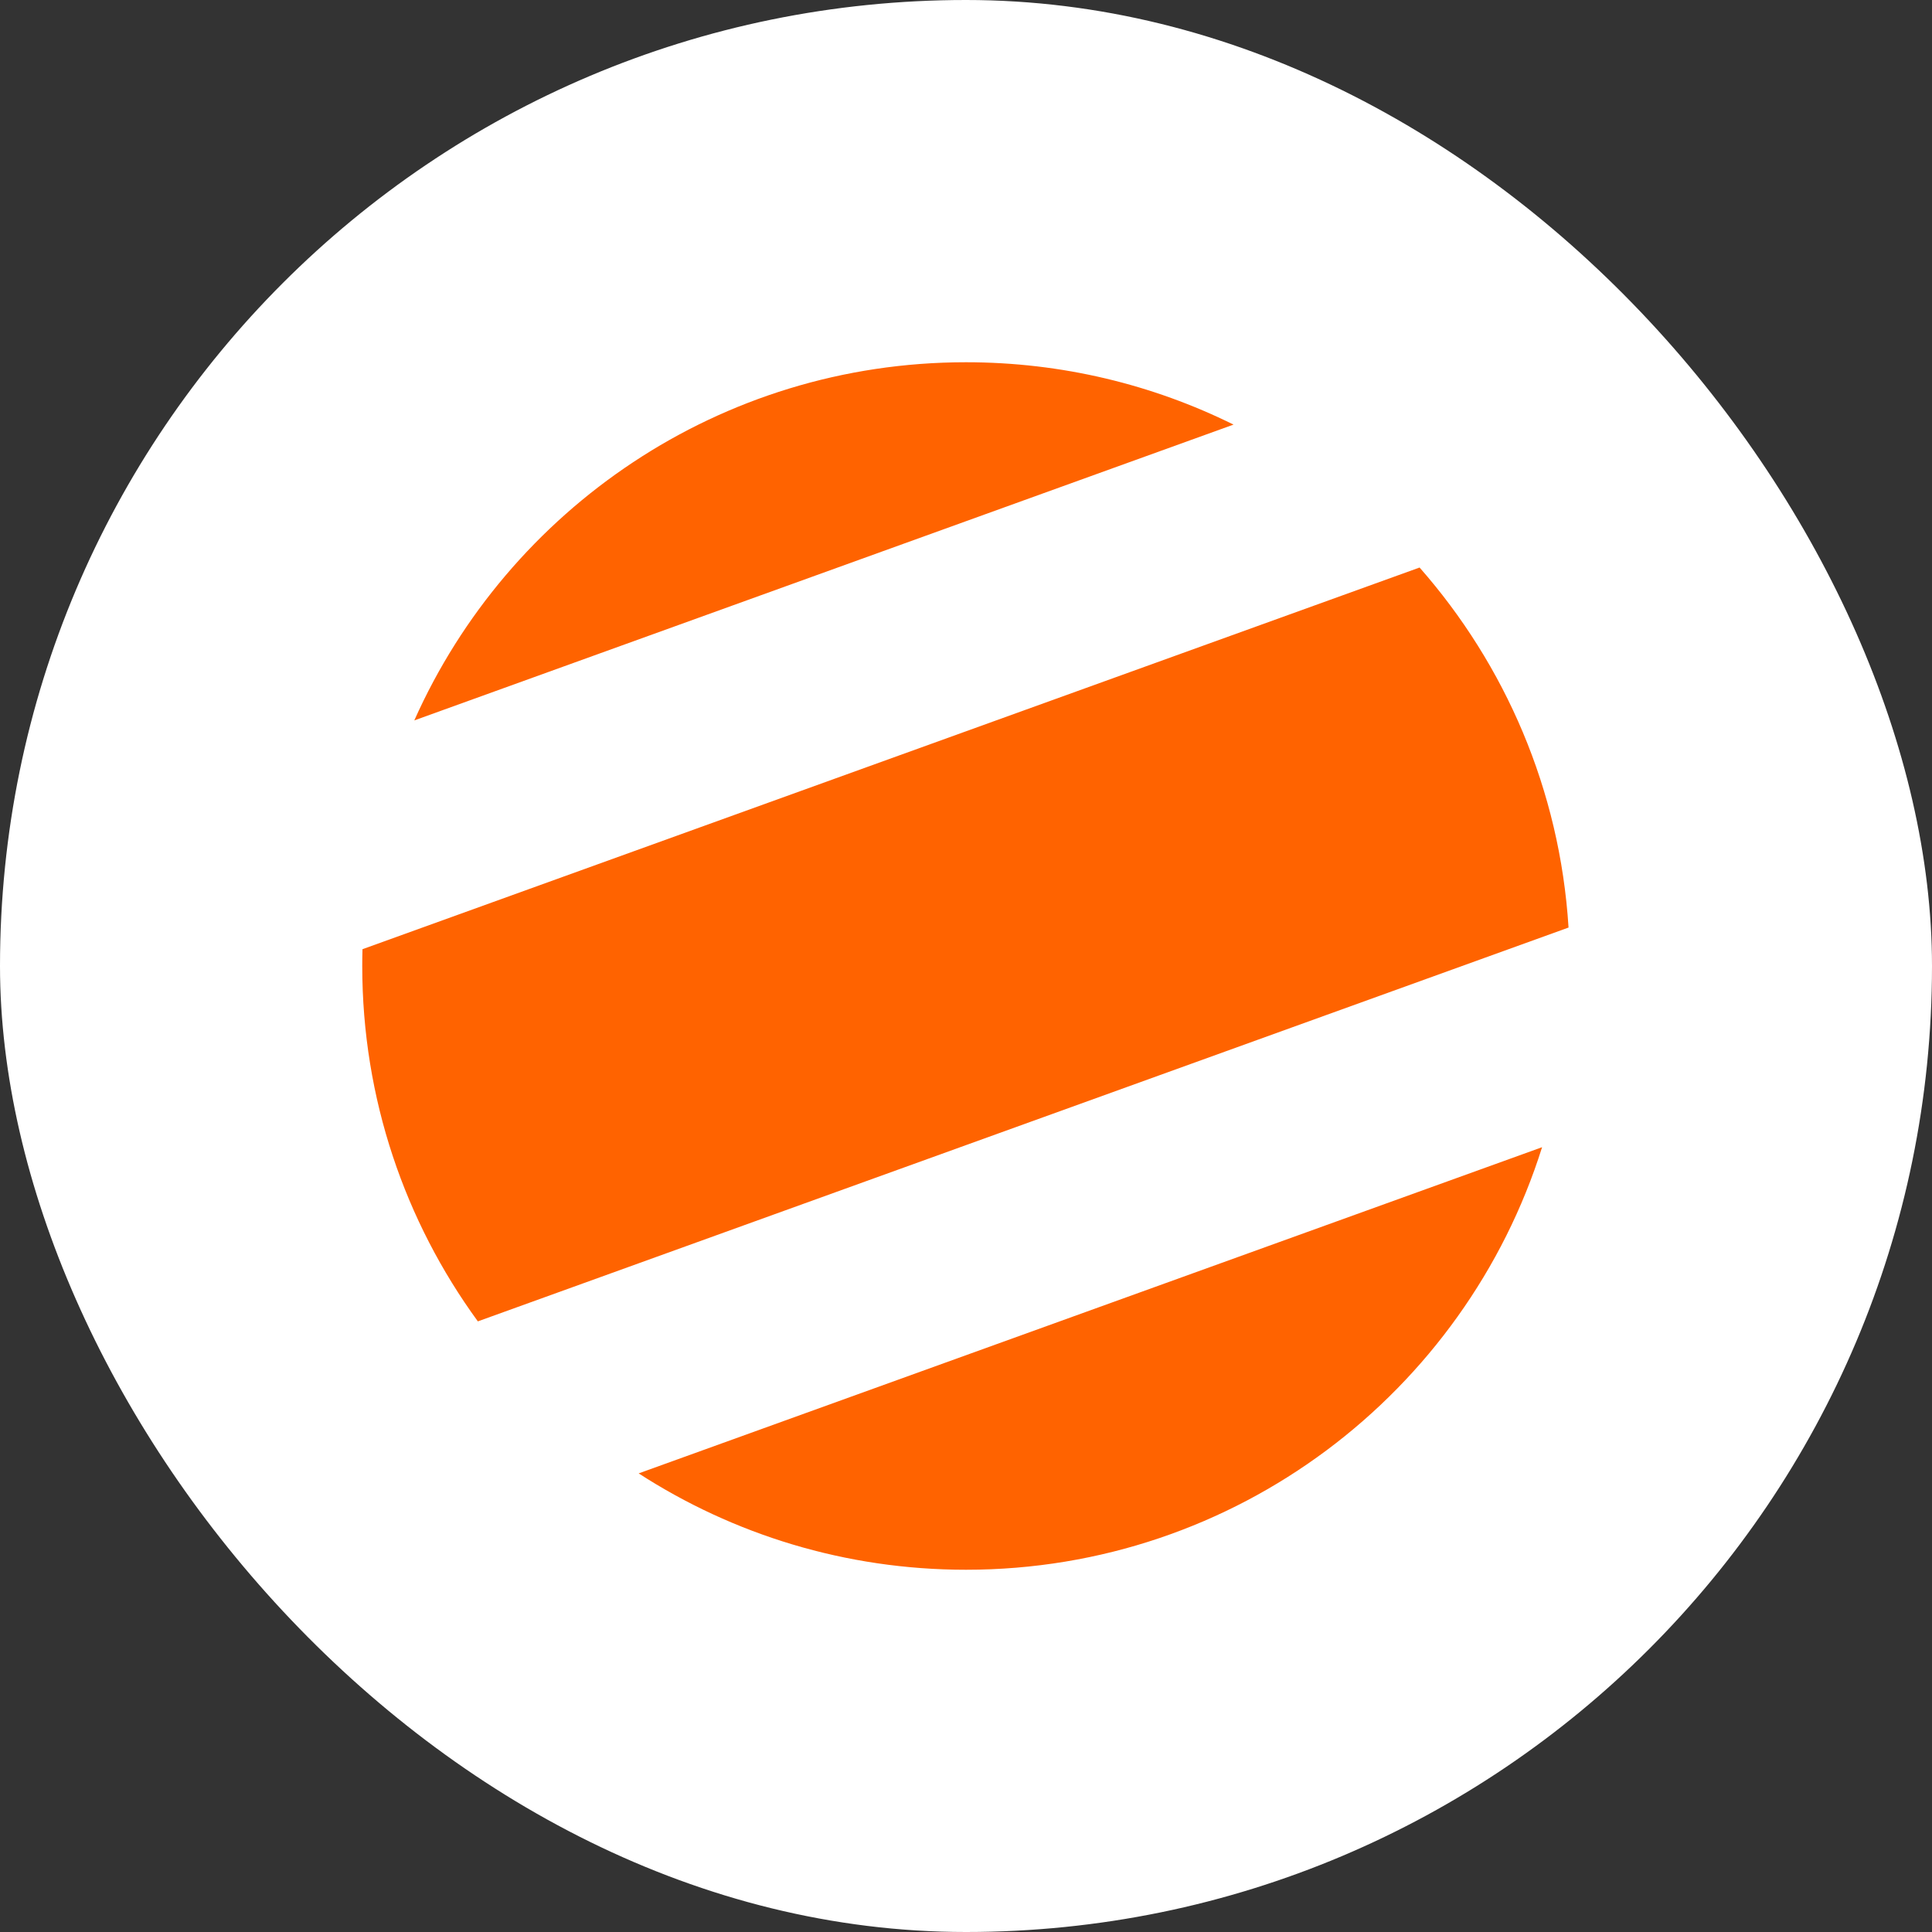 <svg width="160" height="160" viewBox="0 0 160 160" fill="none" xmlns="http://www.w3.org/2000/svg">
<rect x="0" y="0" width="160" height="160" fill="#333333" stroke="none"/>
<rect width="160" height="160" rx="80" fill="white"/>
<path fill-rule="evenodd" clip-rule="evenodd" d="M127.709 95.006C121.336 115.288 102.386 130 80 130C70.008 130 60.701 127.069 52.891 122.02L127.709 95.006ZM129.9 76.816L39.574 109.43C33.553 101.173 30 91.001 30 80C30 79.535 30.006 79.071 30.019 78.609L117.564 47C124.651 55.06 129.184 65.42 129.9 76.816ZM102.156 35.164L34.31 59.661C42.102 42.183 59.628 30 80 30C87.956 30 95.478 31.858 102.156 35.164Z" fill="#FF6300"/>
</svg>
